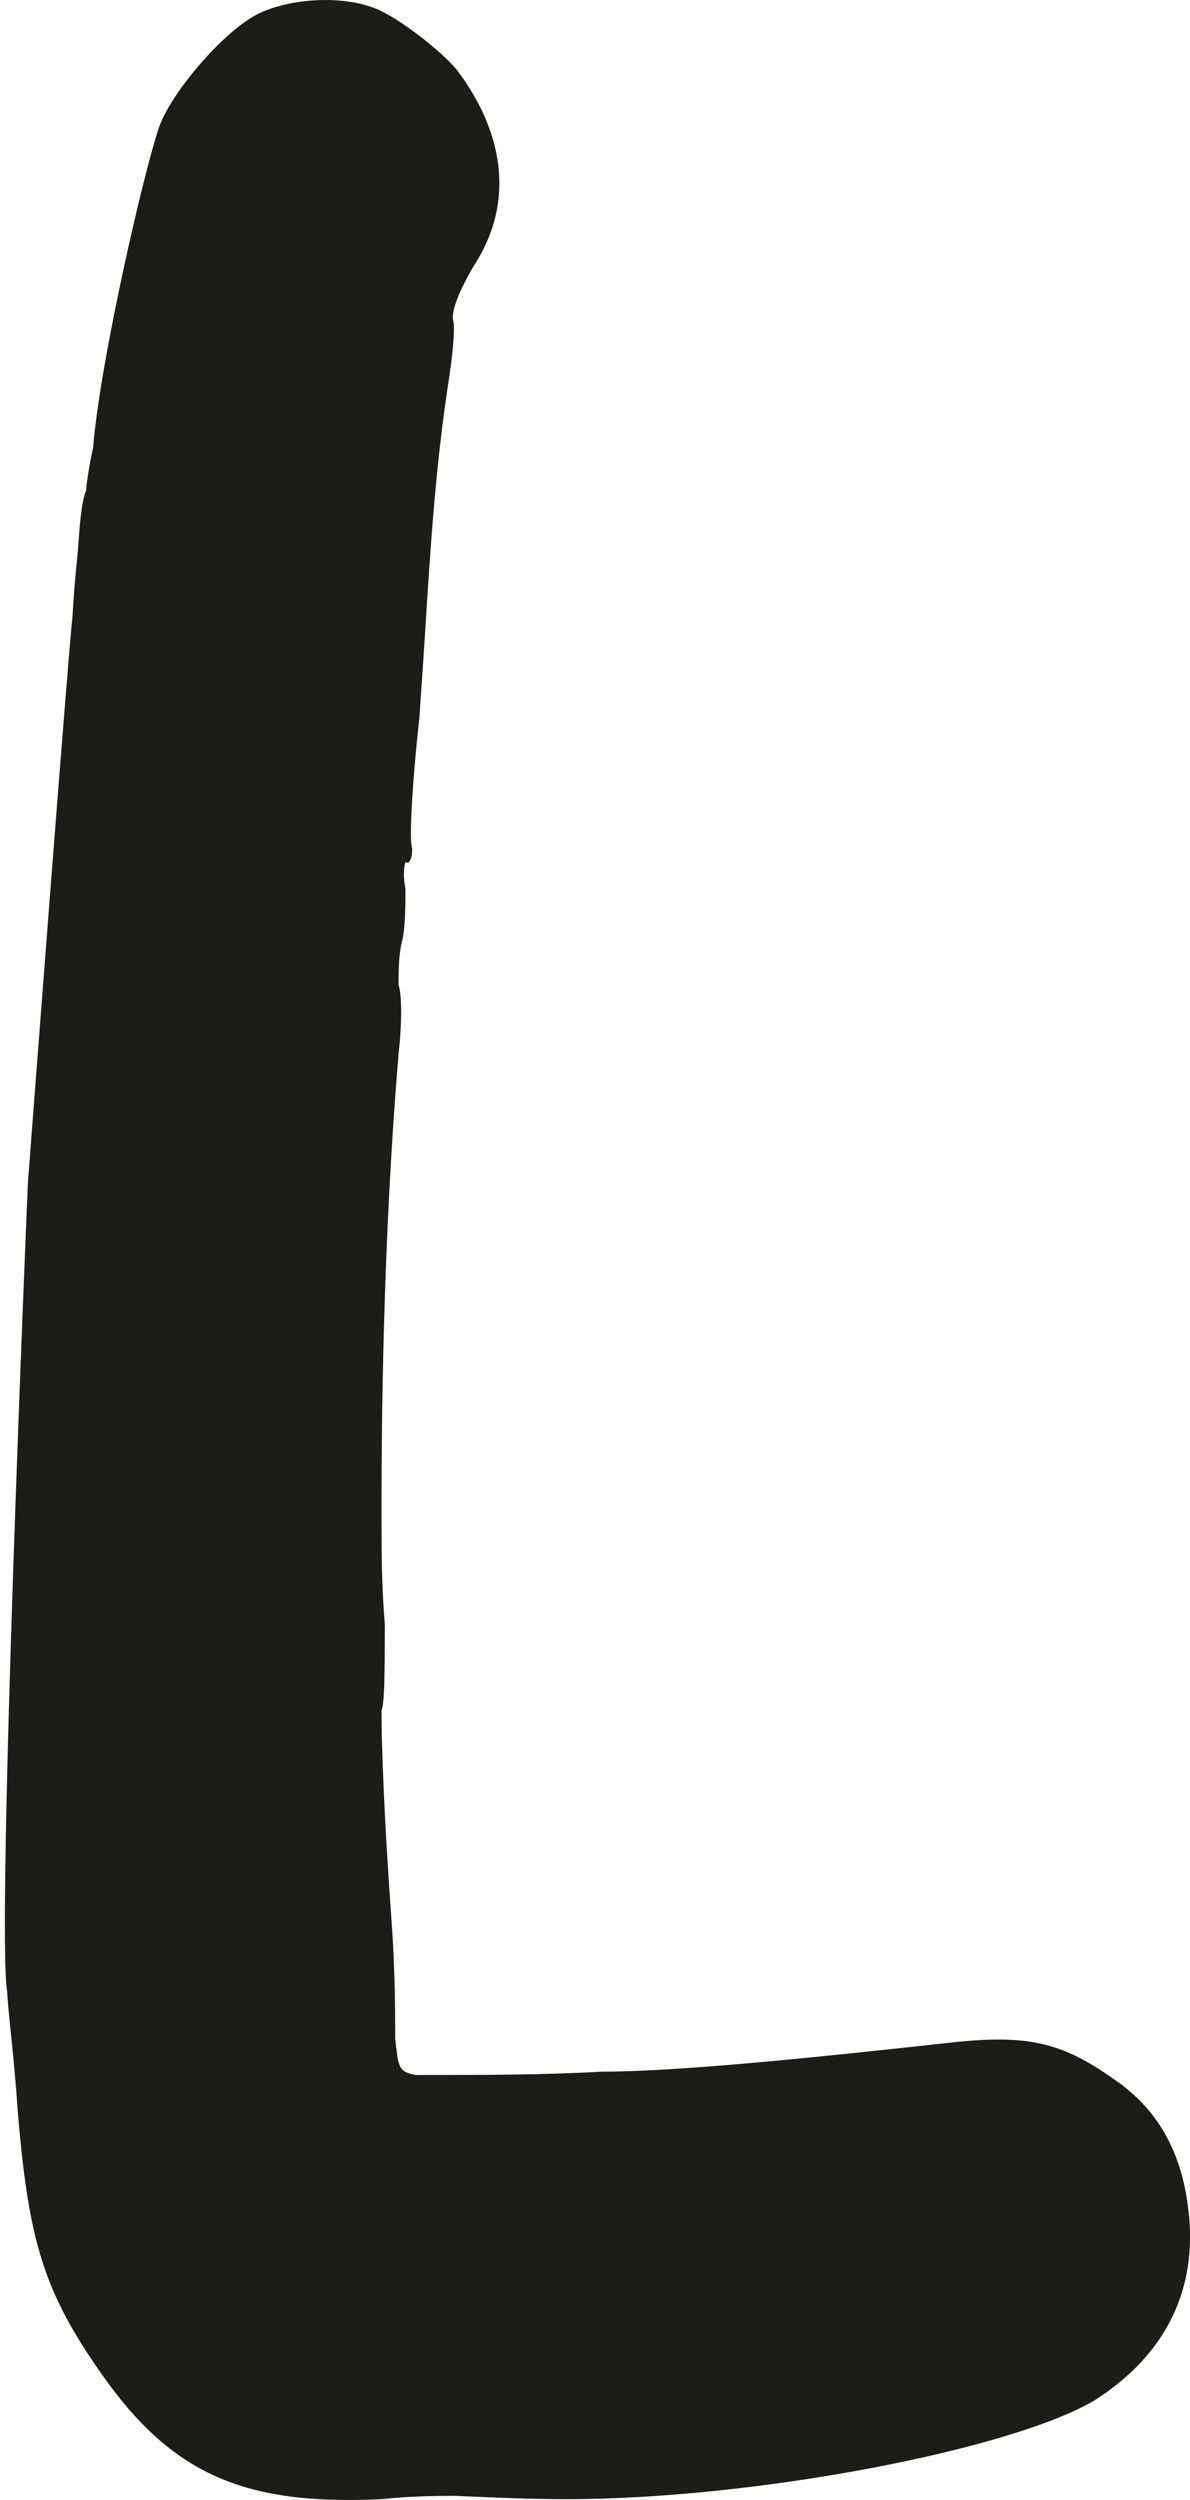 <svg xmlns="http://www.w3.org/2000/svg" width="10" height="21" viewBox="0 0 10 21" fill="none"><path fill-rule="evenodd" clip-rule="evenodd" d="M3.811 2.703C3.823 2.786 3.803 2.981 3.773 3.179C3.66 3.913 3.617 4.599 3.573 5.303C3.557 5.547 3.541 5.793 3.523 6.043C3.464 6.572 3.436 7.074 3.464 7.129C3.464 7.168 3.458 7.201 3.449 7.222C3.438 7.246 3.422 7.255 3.407 7.24C3.407 7.24 3.378 7.324 3.407 7.463C3.407 7.602 3.407 7.797 3.378 7.909C3.349 8.02 3.349 8.187 3.349 8.271C3.378 8.354 3.378 8.605 3.349 8.855C3.287 9.6 3.248 10.37 3.227 11.137C3.209 11.762 3.204 12.386 3.207 12.994C3.208 13.182 3.215 13.425 3.234 13.644L3.233 13.922L3.229 14.154C3.227 14.212 3.224 14.261 3.22 14.298C3.216 14.332 3.211 14.356 3.206 14.367L3.207 14.47L3.208 14.566C3.216 14.87 3.23 15.181 3.248 15.49C3.261 15.711 3.276 15.931 3.291 16.149C3.306 16.349 3.314 16.563 3.318 16.743C3.321 16.915 3.321 17.056 3.321 17.124C3.333 17.233 3.34 17.3 3.356 17.343C3.376 17.398 3.413 17.414 3.494 17.43H3.564C4.056 17.43 4.559 17.43 5.051 17.402C5.686 17.402 6.782 17.291 8.051 17.151C8.628 17.096 8.916 17.151 9.35 17.458C9.725 17.708 9.926 18.07 9.984 18.543C10.071 19.211 9.811 19.768 9.206 20.158C8.513 20.576 6.349 20.993 4.763 20.993C4.464 20.993 4.165 20.98 3.981 20.972L3.811 20.965L3.68 20.966C3.558 20.968 3.381 20.974 3.206 20.993C2.022 21.049 1.416 20.77 0.811 19.88C0.349 19.211 0.234 18.766 0.147 17.708C0.13 17.452 0.105 17.204 0.085 17.02C0.072 16.883 0.061 16.781 0.061 16.734C-0.033 16.236 0.234 9.941 0.234 9.941C0.234 9.941 0.571 5.51 0.609 5.18C0.619 5.008 0.632 4.842 0.648 4.698L0.658 4.575C0.669 4.418 0.686 4.198 0.724 4.122C0.724 4.094 0.732 4.036 0.743 3.967C0.753 3.902 0.768 3.828 0.782 3.761C0.812 3.395 0.921 2.799 1.04 2.252C1.147 1.756 1.261 1.3 1.33 1.088C1.416 0.81 1.821 0.336 2.081 0.169C2.311 0.002 2.801 -0.053 3.119 0.058C3.336 0.128 3.728 0.448 3.839 0.587C4.216 1.085 4.342 1.677 3.984 2.229C3.869 2.424 3.782 2.619 3.811 2.703Z" fill="#1C1C1B"></path></svg>